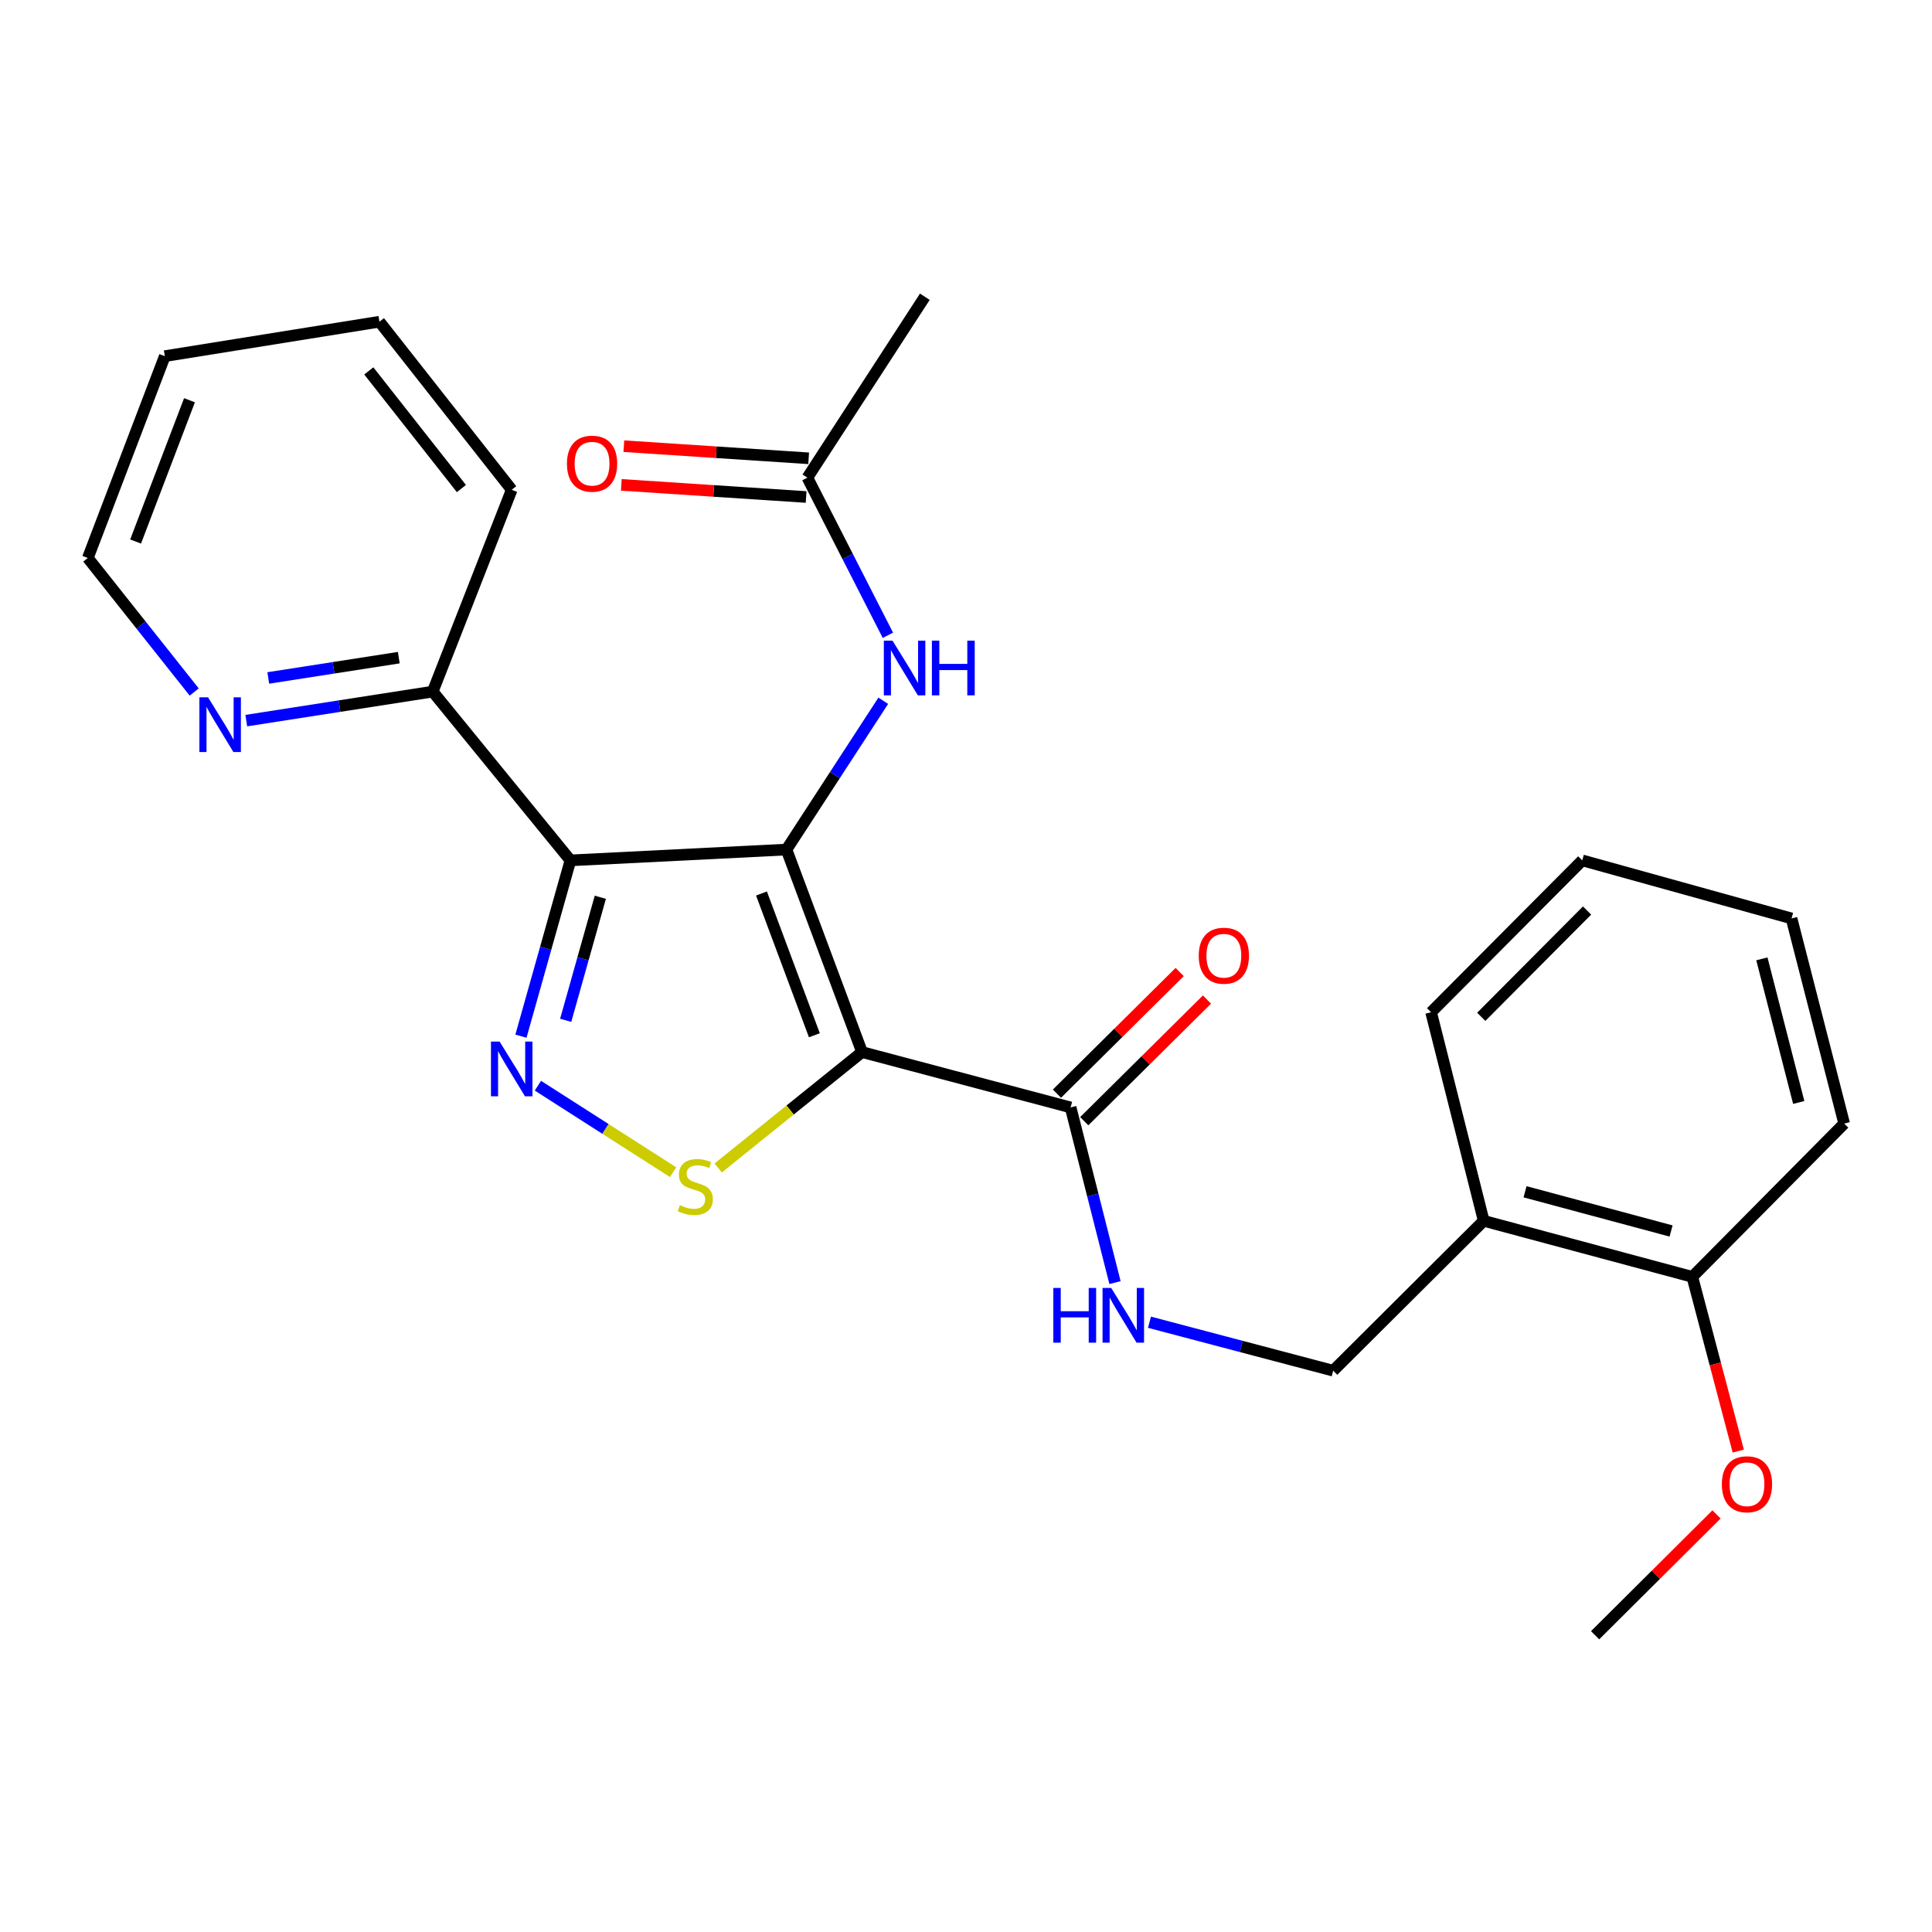 <?xml version='1.0' encoding='iso-8859-1'?>
<svg version='1.1' baseProfile='full'
              xmlns='http://www.w3.org/2000/svg'
                      xmlns:rdkit='http://www.rdkit.org/xml'
                      xmlns:xlink='http://www.w3.org/1999/xlink'
                  xml:space='preserve'
width='1000px' height='1000px' viewBox='0 0 1000 1000'>
<!-- END OF HEADER -->
<rect style='opacity:1.0;fill:#FFFFFF;stroke:none' width='1000' height='1000' x='0' y='0'> </rect>
<path class='bond-0' d='M 407.077,439.735 L 446.191,544.555' style='fill:none;fill-rule:evenodd;stroke:#000000;stroke-width:6px;stroke-linecap:butt;stroke-linejoin:miter;stroke-opacity:1' />
<path class='bond-0' d='M 394.141,462.475 L 421.521,535.848' style='fill:none;fill-rule:evenodd;stroke:#000000;stroke-width:6px;stroke-linecap:butt;stroke-linejoin:miter;stroke-opacity:1' />
<path class='bond-1' d='M 407.077,439.735 L 295.256,445.332' style='fill:none;fill-rule:evenodd;stroke:#000000;stroke-width:6px;stroke-linecap:butt;stroke-linejoin:miter;stroke-opacity:1' />
<path class='bond-5' d='M 407.077,439.735 L 432.127,401.226' style='fill:none;fill-rule:evenodd;stroke:#000000;stroke-width:6px;stroke-linecap:butt;stroke-linejoin:miter;stroke-opacity:1' />
<path class='bond-5' d='M 432.127,401.226 L 457.178,362.716' style='fill:none;fill-rule:evenodd;stroke:#0000FF;stroke-width:6px;stroke-linecap:butt;stroke-linejoin:miter;stroke-opacity:1' />
<path class='bond-3' d='M 446.191,544.555 L 408.966,574.541' style='fill:none;fill-rule:evenodd;stroke:#000000;stroke-width:6px;stroke-linecap:butt;stroke-linejoin:miter;stroke-opacity:1' />
<path class='bond-3' d='M 408.966,574.541 L 371.742,604.528' style='fill:none;fill-rule:evenodd;stroke:#CCCC00;stroke-width:6px;stroke-linecap:butt;stroke-linejoin:miter;stroke-opacity:1' />
<path class='bond-4' d='M 446.191,544.555 L 554.144,573.199' style='fill:none;fill-rule:evenodd;stroke:#000000;stroke-width:6px;stroke-linecap:butt;stroke-linejoin:miter;stroke-opacity:1' />
<path class='bond-2' d='M 295.256,445.332 L 282.446,490.827' style='fill:none;fill-rule:evenodd;stroke:#000000;stroke-width:6px;stroke-linecap:butt;stroke-linejoin:miter;stroke-opacity:1' />
<path class='bond-2' d='M 282.446,490.827 L 269.637,536.321' style='fill:none;fill-rule:evenodd;stroke:#0000FF;stroke-width:6px;stroke-linecap:butt;stroke-linejoin:miter;stroke-opacity:1' />
<path class='bond-2' d='M 310.731,464.42 L 301.765,496.266' style='fill:none;fill-rule:evenodd;stroke:#000000;stroke-width:6px;stroke-linecap:butt;stroke-linejoin:miter;stroke-opacity:1' />
<path class='bond-2' d='M 301.765,496.266 L 292.799,528.112' style='fill:none;fill-rule:evenodd;stroke:#0000FF;stroke-width:6px;stroke-linecap:butt;stroke-linejoin:miter;stroke-opacity:1' />
<path class='bond-7' d='M 295.256,445.332 L 223.975,357.973' style='fill:none;fill-rule:evenodd;stroke:#000000;stroke-width:6px;stroke-linecap:butt;stroke-linejoin:miter;stroke-opacity:1' />
<path class='bond-26' d='M 278.421,561.959 L 313.407,584.339' style='fill:none;fill-rule:evenodd;stroke:#0000FF;stroke-width:6px;stroke-linecap:butt;stroke-linejoin:miter;stroke-opacity:1' />
<path class='bond-26' d='M 313.407,584.339 L 348.393,606.719' style='fill:none;fill-rule:evenodd;stroke:#CCCC00;stroke-width:6px;stroke-linecap:butt;stroke-linejoin:miter;stroke-opacity:1' />
<path class='bond-6' d='M 554.144,573.199 L 565.634,618.535' style='fill:none;fill-rule:evenodd;stroke:#000000;stroke-width:6px;stroke-linecap:butt;stroke-linejoin:miter;stroke-opacity:1' />
<path class='bond-6' d='M 565.634,618.535 L 577.124,663.871' style='fill:none;fill-rule:evenodd;stroke:#0000FF;stroke-width:6px;stroke-linecap:butt;stroke-linejoin:miter;stroke-opacity:1' />
<path class='bond-12' d='M 561.207,580.326 L 592.971,548.848' style='fill:none;fill-rule:evenodd;stroke:#000000;stroke-width:6px;stroke-linecap:butt;stroke-linejoin:miter;stroke-opacity:1' />
<path class='bond-12' d='M 592.971,548.848 L 624.735,517.37' style='fill:none;fill-rule:evenodd;stroke:#FF0000;stroke-width:6px;stroke-linecap:butt;stroke-linejoin:miter;stroke-opacity:1' />
<path class='bond-12' d='M 547.08,566.071 L 578.844,534.593' style='fill:none;fill-rule:evenodd;stroke:#000000;stroke-width:6px;stroke-linecap:butt;stroke-linejoin:miter;stroke-opacity:1' />
<path class='bond-12' d='M 578.844,534.593 L 610.608,503.114' style='fill:none;fill-rule:evenodd;stroke:#FF0000;stroke-width:6px;stroke-linecap:butt;stroke-linejoin:miter;stroke-opacity:1' />
<path class='bond-8' d='M 459.569,328.828 L 438.736,288.03' style='fill:none;fill-rule:evenodd;stroke:#0000FF;stroke-width:6px;stroke-linecap:butt;stroke-linejoin:miter;stroke-opacity:1' />
<path class='bond-8' d='M 438.736,288.03 L 417.904,247.233' style='fill:none;fill-rule:evenodd;stroke:#000000;stroke-width:6px;stroke-linecap:butt;stroke-linejoin:miter;stroke-opacity:1' />
<path class='bond-11' d='M 594.965,684.381 L 642.513,696.926' style='fill:none;fill-rule:evenodd;stroke:#0000FF;stroke-width:6px;stroke-linecap:butt;stroke-linejoin:miter;stroke-opacity:1' />
<path class='bond-11' d='M 642.513,696.926 L 690.06,709.472' style='fill:none;fill-rule:evenodd;stroke:#000000;stroke-width:6px;stroke-linecap:butt;stroke-linejoin:miter;stroke-opacity:1' />
<path class='bond-10' d='M 223.975,357.973 L 175.723,365.484' style='fill:none;fill-rule:evenodd;stroke:#000000;stroke-width:6px;stroke-linecap:butt;stroke-linejoin:miter;stroke-opacity:1' />
<path class='bond-10' d='M 175.723,365.484 L 127.472,372.994' style='fill:none;fill-rule:evenodd;stroke:#0000FF;stroke-width:6px;stroke-linecap:butt;stroke-linejoin:miter;stroke-opacity:1' />
<path class='bond-10' d='M 206.412,340.396 L 172.636,345.653' style='fill:none;fill-rule:evenodd;stroke:#000000;stroke-width:6px;stroke-linecap:butt;stroke-linejoin:miter;stroke-opacity:1' />
<path class='bond-10' d='M 172.636,345.653 L 138.86,350.91' style='fill:none;fill-rule:evenodd;stroke:#0000FF;stroke-width:6px;stroke-linecap:butt;stroke-linejoin:miter;stroke-opacity:1' />
<path class='bond-19' d='M 223.975,357.973 L 264.861,253.511' style='fill:none;fill-rule:evenodd;stroke:#000000;stroke-width:6px;stroke-linecap:butt;stroke-linejoin:miter;stroke-opacity:1' />
<path class='bond-14' d='M 418.561,237.22 L 370.73,234.081' style='fill:none;fill-rule:evenodd;stroke:#000000;stroke-width:6px;stroke-linecap:butt;stroke-linejoin:miter;stroke-opacity:1' />
<path class='bond-14' d='M 370.73,234.081 L 322.899,230.942' style='fill:none;fill-rule:evenodd;stroke:#FF0000;stroke-width:6px;stroke-linecap:butt;stroke-linejoin:miter;stroke-opacity:1' />
<path class='bond-14' d='M 417.247,257.246 L 369.416,254.108' style='fill:none;fill-rule:evenodd;stroke:#000000;stroke-width:6px;stroke-linecap:butt;stroke-linejoin:miter;stroke-opacity:1' />
<path class='bond-14' d='M 369.416,254.108 L 321.585,250.969' style='fill:none;fill-rule:evenodd;stroke:#FF0000;stroke-width:6px;stroke-linecap:butt;stroke-linejoin:miter;stroke-opacity:1' />
<path class='bond-17' d='M 417.904,247.233 L 478.693,153.597' style='fill:none;fill-rule:evenodd;stroke:#000000;stroke-width:6px;stroke-linecap:butt;stroke-linejoin:miter;stroke-opacity:1' />
<path class='bond-9' d='M 767.964,631.891 L 690.06,709.472' style='fill:none;fill-rule:evenodd;stroke:#000000;stroke-width:6px;stroke-linecap:butt;stroke-linejoin:miter;stroke-opacity:1' />
<path class='bond-13' d='M 767.964,631.891 L 875.939,660.892' style='fill:none;fill-rule:evenodd;stroke:#000000;stroke-width:6px;stroke-linecap:butt;stroke-linejoin:miter;stroke-opacity:1' />
<path class='bond-13' d='M 789.366,616.859 L 864.949,637.159' style='fill:none;fill-rule:evenodd;stroke:#000000;stroke-width:6px;stroke-linecap:butt;stroke-linejoin:miter;stroke-opacity:1' />
<path class='bond-16' d='M 767.964,631.891 L 740.736,523.939' style='fill:none;fill-rule:evenodd;stroke:#000000;stroke-width:6px;stroke-linecap:butt;stroke-linejoin:miter;stroke-opacity:1' />
<path class='bond-18' d='M 100.522,358.185 L 72.988,323.498' style='fill:none;fill-rule:evenodd;stroke:#0000FF;stroke-width:6px;stroke-linecap:butt;stroke-linejoin:miter;stroke-opacity:1' />
<path class='bond-18' d='M 72.988,323.498 L 45.455,288.811' style='fill:none;fill-rule:evenodd;stroke:#000000;stroke-width:6px;stroke-linecap:butt;stroke-linejoin:miter;stroke-opacity:1' />
<path class='bond-15' d='M 875.939,660.892 L 887.829,705.982' style='fill:none;fill-rule:evenodd;stroke:#000000;stroke-width:6px;stroke-linecap:butt;stroke-linejoin:miter;stroke-opacity:1' />
<path class='bond-15' d='M 887.829,705.982 L 899.719,751.071' style='fill:none;fill-rule:evenodd;stroke:#FF0000;stroke-width:6px;stroke-linecap:butt;stroke-linejoin:miter;stroke-opacity:1' />
<path class='bond-20' d='M 875.939,660.892 L 954.545,581.572' style='fill:none;fill-rule:evenodd;stroke:#000000;stroke-width:6px;stroke-linecap:butt;stroke-linejoin:miter;stroke-opacity:1' />
<path class='bond-21' d='M 888.454,783.864 L 857.037,815.133' style='fill:none;fill-rule:evenodd;stroke:#FF0000;stroke-width:6px;stroke-linecap:butt;stroke-linejoin:miter;stroke-opacity:1' />
<path class='bond-21' d='M 857.037,815.133 L 825.62,846.403' style='fill:none;fill-rule:evenodd;stroke:#000000;stroke-width:6px;stroke-linecap:butt;stroke-linejoin:miter;stroke-opacity:1' />
<path class='bond-23' d='M 740.736,523.939 L 818.975,445.332' style='fill:none;fill-rule:evenodd;stroke:#000000;stroke-width:6px;stroke-linecap:butt;stroke-linejoin:miter;stroke-opacity:1' />
<path class='bond-23' d='M 766.697,526.306 L 821.463,471.281' style='fill:none;fill-rule:evenodd;stroke:#000000;stroke-width:6px;stroke-linecap:butt;stroke-linejoin:miter;stroke-opacity:1' />
<path class='bond-27' d='M 45.455,288.811 L 85.304,184.337' style='fill:none;fill-rule:evenodd;stroke:#000000;stroke-width:6px;stroke-linecap:butt;stroke-linejoin:miter;stroke-opacity:1' />
<path class='bond-27' d='M 70.184,280.292 L 98.079,207.161' style='fill:none;fill-rule:evenodd;stroke:#000000;stroke-width:6px;stroke-linecap:butt;stroke-linejoin:miter;stroke-opacity:1' />
<path class='bond-25' d='M 264.861,253.511 L 196.39,166.519' style='fill:none;fill-rule:evenodd;stroke:#000000;stroke-width:6px;stroke-linecap:butt;stroke-linejoin:miter;stroke-opacity:1' />
<path class='bond-25' d='M 238.82,252.875 L 190.89,191.981' style='fill:none;fill-rule:evenodd;stroke:#000000;stroke-width:6px;stroke-linecap:butt;stroke-linejoin:miter;stroke-opacity:1' />
<path class='bond-28' d='M 954.545,581.572 L 927.295,475.381' style='fill:none;fill-rule:evenodd;stroke:#000000;stroke-width:6px;stroke-linecap:butt;stroke-linejoin:miter;stroke-opacity:1' />
<path class='bond-28' d='M 931.018,570.632 L 911.943,496.298' style='fill:none;fill-rule:evenodd;stroke:#000000;stroke-width:6px;stroke-linecap:butt;stroke-linejoin:miter;stroke-opacity:1' />
<path class='bond-22' d='M 85.304,184.337 L 196.39,166.519' style='fill:none;fill-rule:evenodd;stroke:#000000;stroke-width:6px;stroke-linecap:butt;stroke-linejoin:miter;stroke-opacity:1' />
<path class='bond-24' d='M 818.975,445.332 L 927.295,475.381' style='fill:none;fill-rule:evenodd;stroke:#000000;stroke-width:6px;stroke-linecap:butt;stroke-linejoin:miter;stroke-opacity:1' />
<path  class='atom-3' d='M 258.601 539.125
L 267.881 554.125
Q 268.801 555.605, 270.281 558.285
Q 271.761 560.965, 271.841 561.125
L 271.841 539.125
L 275.601 539.125
L 275.601 567.445
L 271.721 567.445
L 261.761 551.045
Q 260.601 549.125, 259.361 546.925
Q 258.161 544.725, 257.801 544.045
L 257.801 567.445
L 254.121 567.445
L 254.121 539.125
L 258.601 539.125
' fill='#0000FF'/>
<path  class='atom-4' d='M 351.891 623.794
Q 352.211 623.914, 353.531 624.474
Q 354.851 625.034, 356.291 625.394
Q 357.771 625.714, 359.211 625.714
Q 361.891 625.714, 363.451 624.434
Q 365.011 623.114, 365.011 620.834
Q 365.011 619.274, 364.211 618.314
Q 363.451 617.354, 362.251 616.834
Q 361.051 616.314, 359.051 615.714
Q 356.531 614.954, 355.011 614.234
Q 353.531 613.514, 352.451 611.994
Q 351.411 610.474, 351.411 607.914
Q 351.411 604.354, 353.811 602.154
Q 356.251 599.954, 361.051 599.954
Q 364.331 599.954, 368.051 601.514
L 367.131 604.594
Q 363.731 603.194, 361.171 603.194
Q 358.411 603.194, 356.891 604.354
Q 355.371 605.474, 355.411 607.434
Q 355.411 608.954, 356.171 609.874
Q 356.971 610.794, 358.091 611.314
Q 359.251 611.834, 361.171 612.434
Q 363.731 613.234, 365.251 614.034
Q 366.771 614.834, 367.851 616.474
Q 368.971 618.074, 368.971 620.834
Q 368.971 624.754, 366.331 626.874
Q 363.731 628.954, 359.371 628.954
Q 356.851 628.954, 354.931 628.394
Q 353.051 627.874, 350.811 626.954
L 351.891 623.794
' fill='#CCCC00'/>
<path  class='atom-6' d='M 461.952 331.593
L 471.232 346.593
Q 472.152 348.073, 473.632 350.753
Q 475.112 353.433, 475.192 353.593
L 475.192 331.593
L 478.952 331.593
L 478.952 359.913
L 475.072 359.913
L 465.112 343.513
Q 463.952 341.593, 462.712 339.393
Q 461.512 337.193, 461.152 336.513
L 461.152 359.913
L 457.472 359.913
L 457.472 331.593
L 461.952 331.593
' fill='#0000FF'/>
<path  class='atom-6' d='M 482.352 331.593
L 486.192 331.593
L 486.192 343.633
L 500.672 343.633
L 500.672 331.593
L 504.512 331.593
L 504.512 359.913
L 500.672 359.913
L 500.672 346.833
L 486.192 346.833
L 486.192 359.913
L 482.352 359.913
L 482.352 331.593
' fill='#0000FF'/>
<path  class='atom-7' d='M 545.196 666.646
L 549.036 666.646
L 549.036 678.686
L 563.516 678.686
L 563.516 666.646
L 567.356 666.646
L 567.356 694.966
L 563.516 694.966
L 563.516 681.886
L 549.036 681.886
L 549.036 694.966
L 545.196 694.966
L 545.196 666.646
' fill='#0000FF'/>
<path  class='atom-7' d='M 575.156 666.646
L 584.436 681.646
Q 585.356 683.126, 586.836 685.806
Q 588.316 688.486, 588.396 688.646
L 588.396 666.646
L 592.156 666.646
L 592.156 694.966
L 588.276 694.966
L 578.316 678.566
Q 577.156 676.646, 575.916 674.446
Q 574.716 672.246, 574.356 671.566
L 574.356 694.966
L 570.676 694.966
L 570.676 666.646
L 575.156 666.646
' fill='#0000FF'/>
<path  class='atom-11' d='M 107.688 360.94
L 116.968 375.94
Q 117.888 377.42, 119.368 380.1
Q 120.848 382.78, 120.928 382.94
L 120.928 360.94
L 124.688 360.94
L 124.688 389.26
L 120.808 389.26
L 110.848 372.86
Q 109.688 370.94, 108.448 368.74
Q 107.248 366.54, 106.888 365.86
L 106.888 389.26
L 103.208 389.26
L 103.208 360.94
L 107.688 360.94
' fill='#0000FF'/>
<path  class='atom-13' d='M 620.464 494.672
Q 620.464 487.872, 623.824 484.072
Q 627.184 480.272, 633.464 480.272
Q 639.744 480.272, 643.104 484.072
Q 646.464 487.872, 646.464 494.672
Q 646.464 501.552, 643.064 505.472
Q 639.664 509.352, 633.464 509.352
Q 627.224 509.352, 623.824 505.472
Q 620.464 501.592, 620.464 494.672
M 633.464 506.152
Q 637.784 506.152, 640.104 503.272
Q 642.464 500.352, 642.464 494.672
Q 642.464 489.112, 640.104 486.312
Q 637.784 483.472, 633.464 483.472
Q 629.144 483.472, 626.784 486.272
Q 624.464 489.072, 624.464 494.672
Q 624.464 500.392, 626.784 503.272
Q 629.144 506.152, 633.464 506.152
' fill='#FF0000'/>
<path  class='atom-15' d='M 293.45 239.999
Q 293.45 233.199, 296.81 229.399
Q 300.17 225.599, 306.45 225.599
Q 312.73 225.599, 316.09 229.399
Q 319.45 233.199, 319.45 239.999
Q 319.45 246.879, 316.05 250.799
Q 312.65 254.679, 306.45 254.679
Q 300.21 254.679, 296.81 250.799
Q 293.45 246.919, 293.45 239.999
M 306.45 251.479
Q 310.77 251.479, 313.09 248.599
Q 315.45 245.679, 315.45 239.999
Q 315.45 234.439, 313.09 231.639
Q 310.77 228.799, 306.45 228.799
Q 302.13 228.799, 299.77 231.599
Q 297.45 234.399, 297.45 239.999
Q 297.45 245.719, 299.77 248.599
Q 302.13 251.479, 306.45 251.479
' fill='#FF0000'/>
<path  class='atom-16' d='M 891.226 768.245
Q 891.226 761.445, 894.586 757.645
Q 897.946 753.845, 904.226 753.845
Q 910.506 753.845, 913.866 757.645
Q 917.226 761.445, 917.226 768.245
Q 917.226 775.125, 913.826 779.045
Q 910.426 782.925, 904.226 782.925
Q 897.986 782.925, 894.586 779.045
Q 891.226 775.165, 891.226 768.245
M 904.226 779.725
Q 908.546 779.725, 910.866 776.845
Q 913.226 773.925, 913.226 768.245
Q 913.226 762.685, 910.866 759.885
Q 908.546 757.045, 904.226 757.045
Q 899.906 757.045, 897.546 759.845
Q 895.226 762.645, 895.226 768.245
Q 895.226 773.965, 897.546 776.845
Q 899.906 779.725, 904.226 779.725
' fill='#FF0000'/>
</svg>
